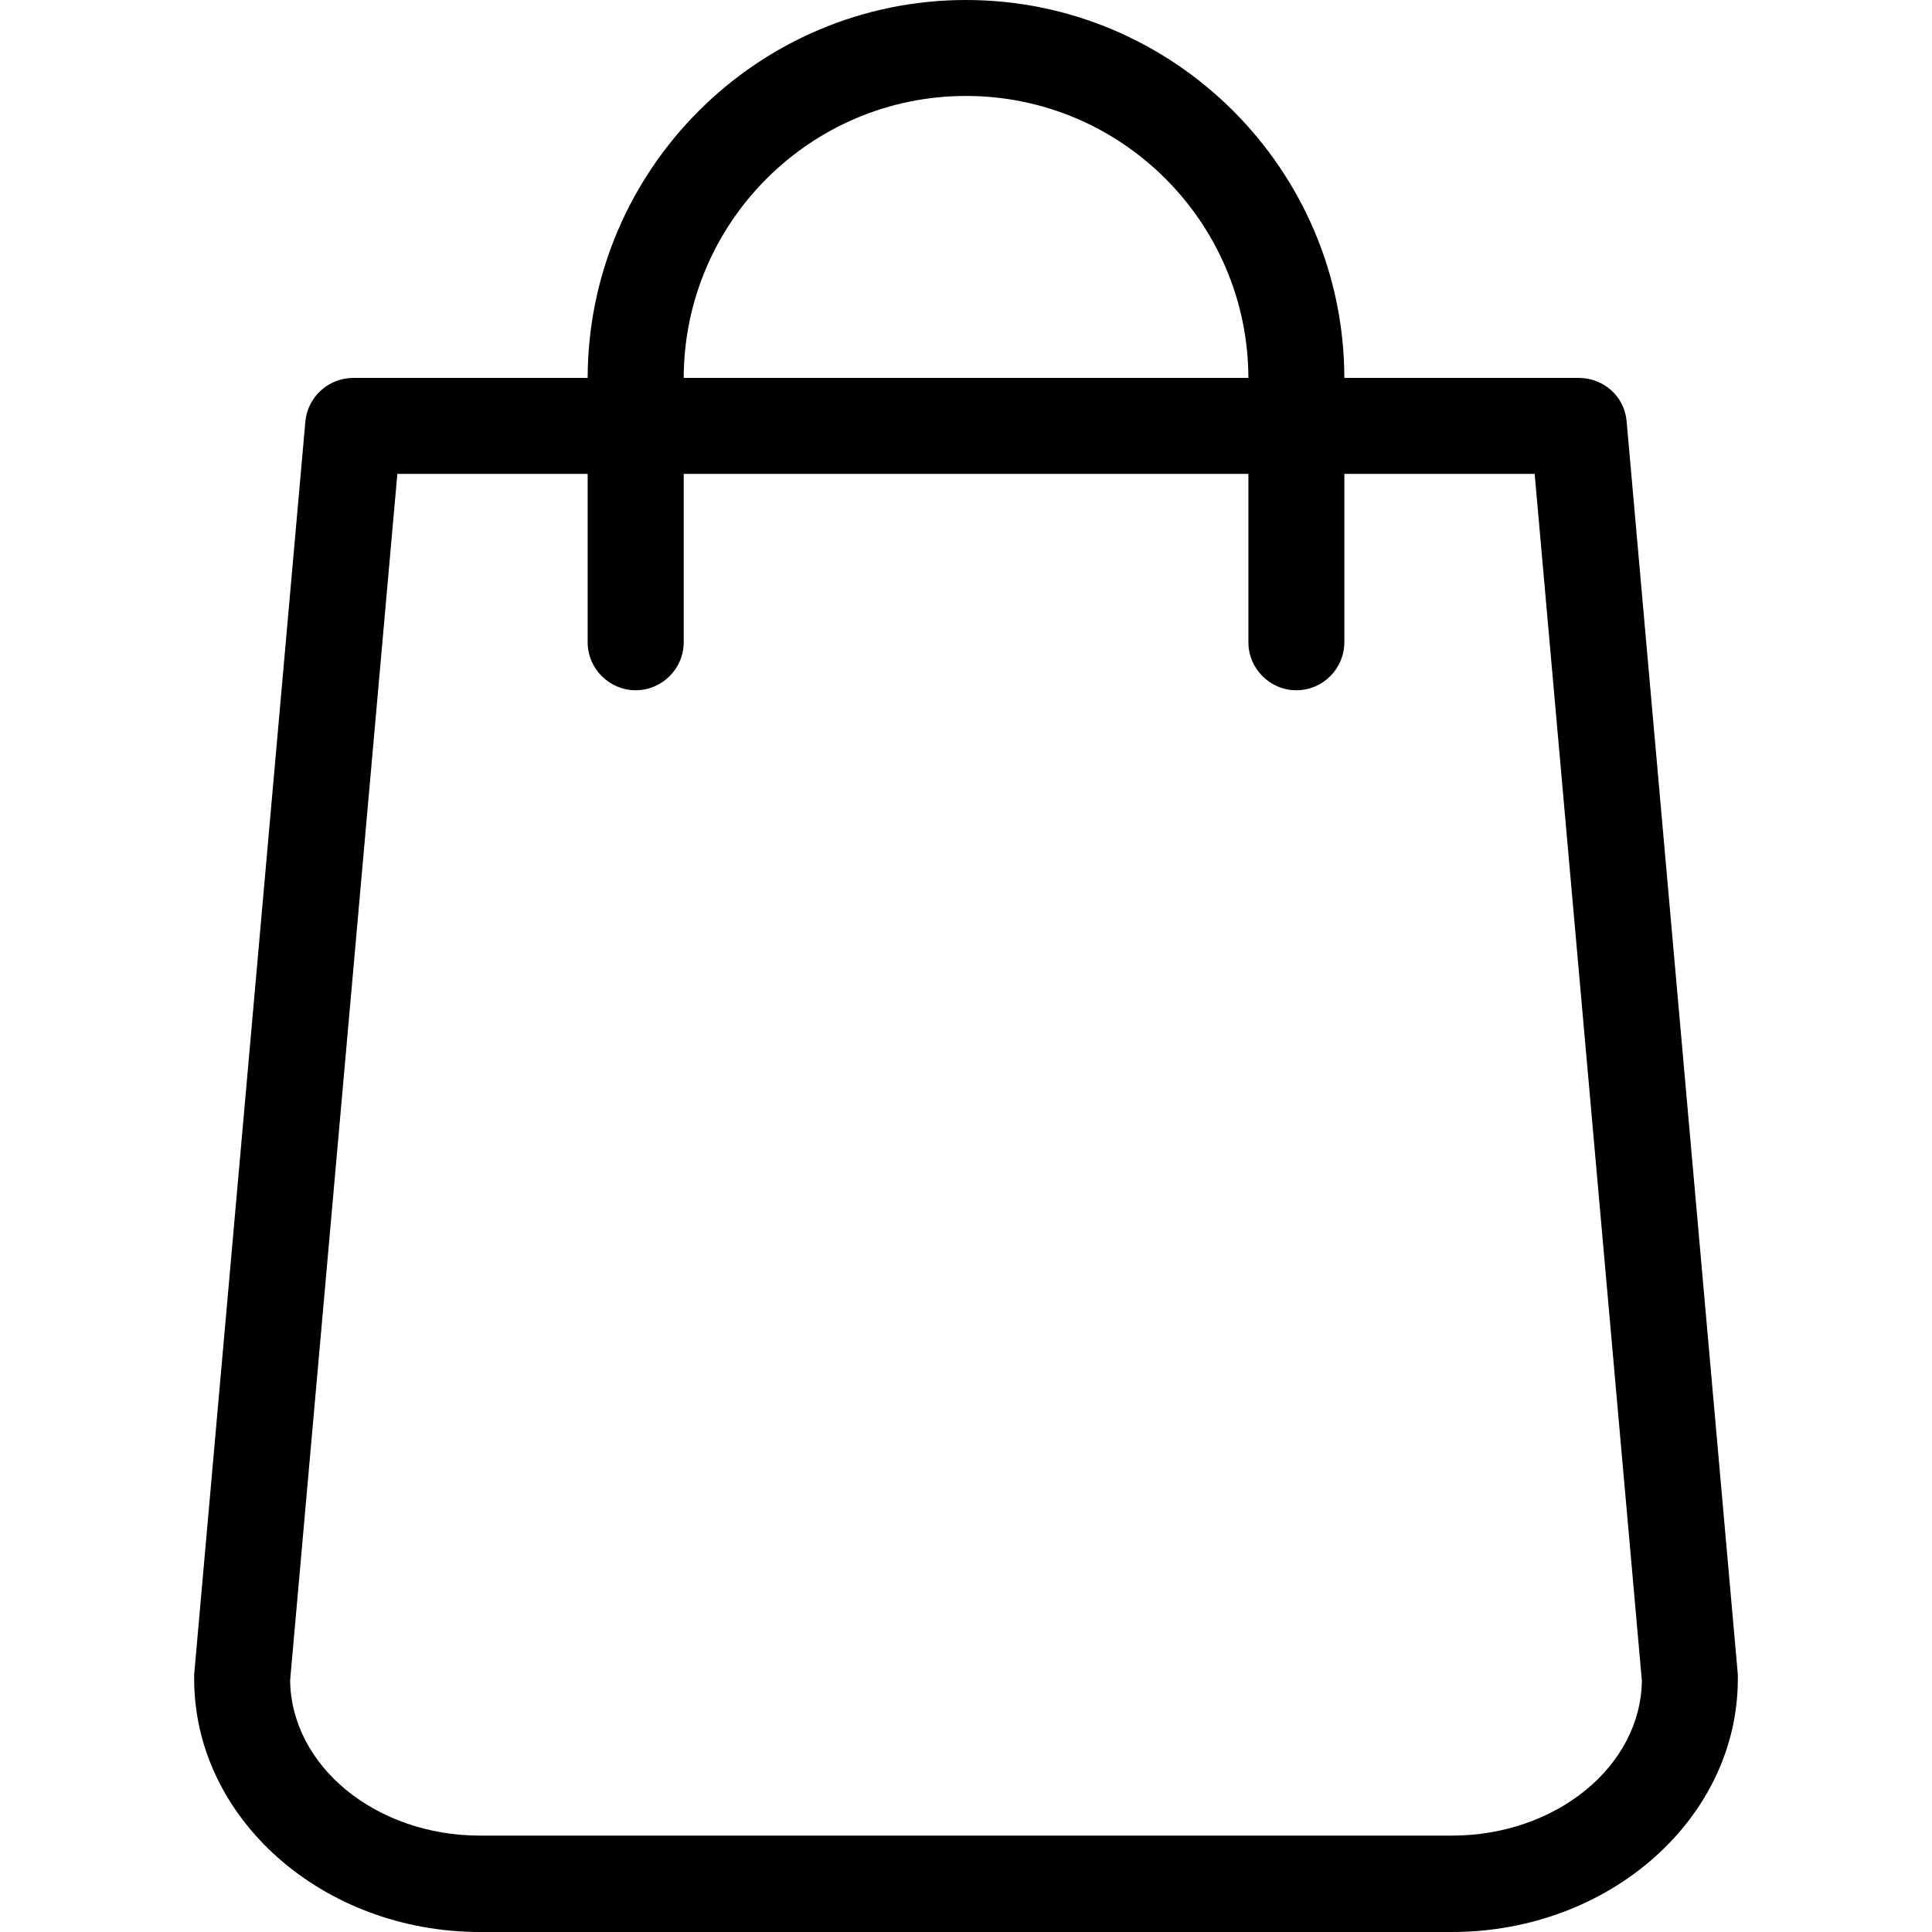 <svg width="18" height="18" viewBox="0 0 18 18" fill="none" xmlns="http://www.w3.org/2000/svg">
<g clip-path="url(#clip0_68_4132)">
<path d="M16.191 15.601L15.155 3.927C15.137 3.696 14.943 3.521 14.708 3.521H12.525C12.521 1.58 10.941 0 9 0C7.059 0 5.479 1.58 5.475 3.521H3.292C3.061 3.521 2.867 3.696 2.845 3.927L1.809 15.601C1.809 15.615 1.809 15.627 1.809 15.642C1.809 16.942 3.005 18 4.473 18H13.527C14.995 18 16.191 16.942 16.191 15.642C16.191 15.627 16.191 15.615 16.191 15.601ZM9 0.894C10.45 0.894 11.627 2.072 11.631 3.521H6.37C6.373 2.072 7.551 0.894 9 0.894ZM13.527 17.102H4.473C3.504 17.102 2.714 16.457 2.703 15.656L3.702 4.415H5.475V5.984C5.475 6.23 5.677 6.431 5.923 6.431C6.168 6.431 6.37 6.23 6.37 5.984V4.415H11.631V5.984C11.631 6.23 11.832 6.431 12.078 6.431C12.324 6.431 12.525 6.23 12.525 5.984V4.415H14.298L15.297 15.66C15.286 16.457 14.496 17.102 13.527 17.102Z" fill="black"/>
</g>
<defs>
<clipPath id="clip0_68_4132">
<rect width="18" height="18" fill="white"/>
</clipPath>
</defs>
</svg>
